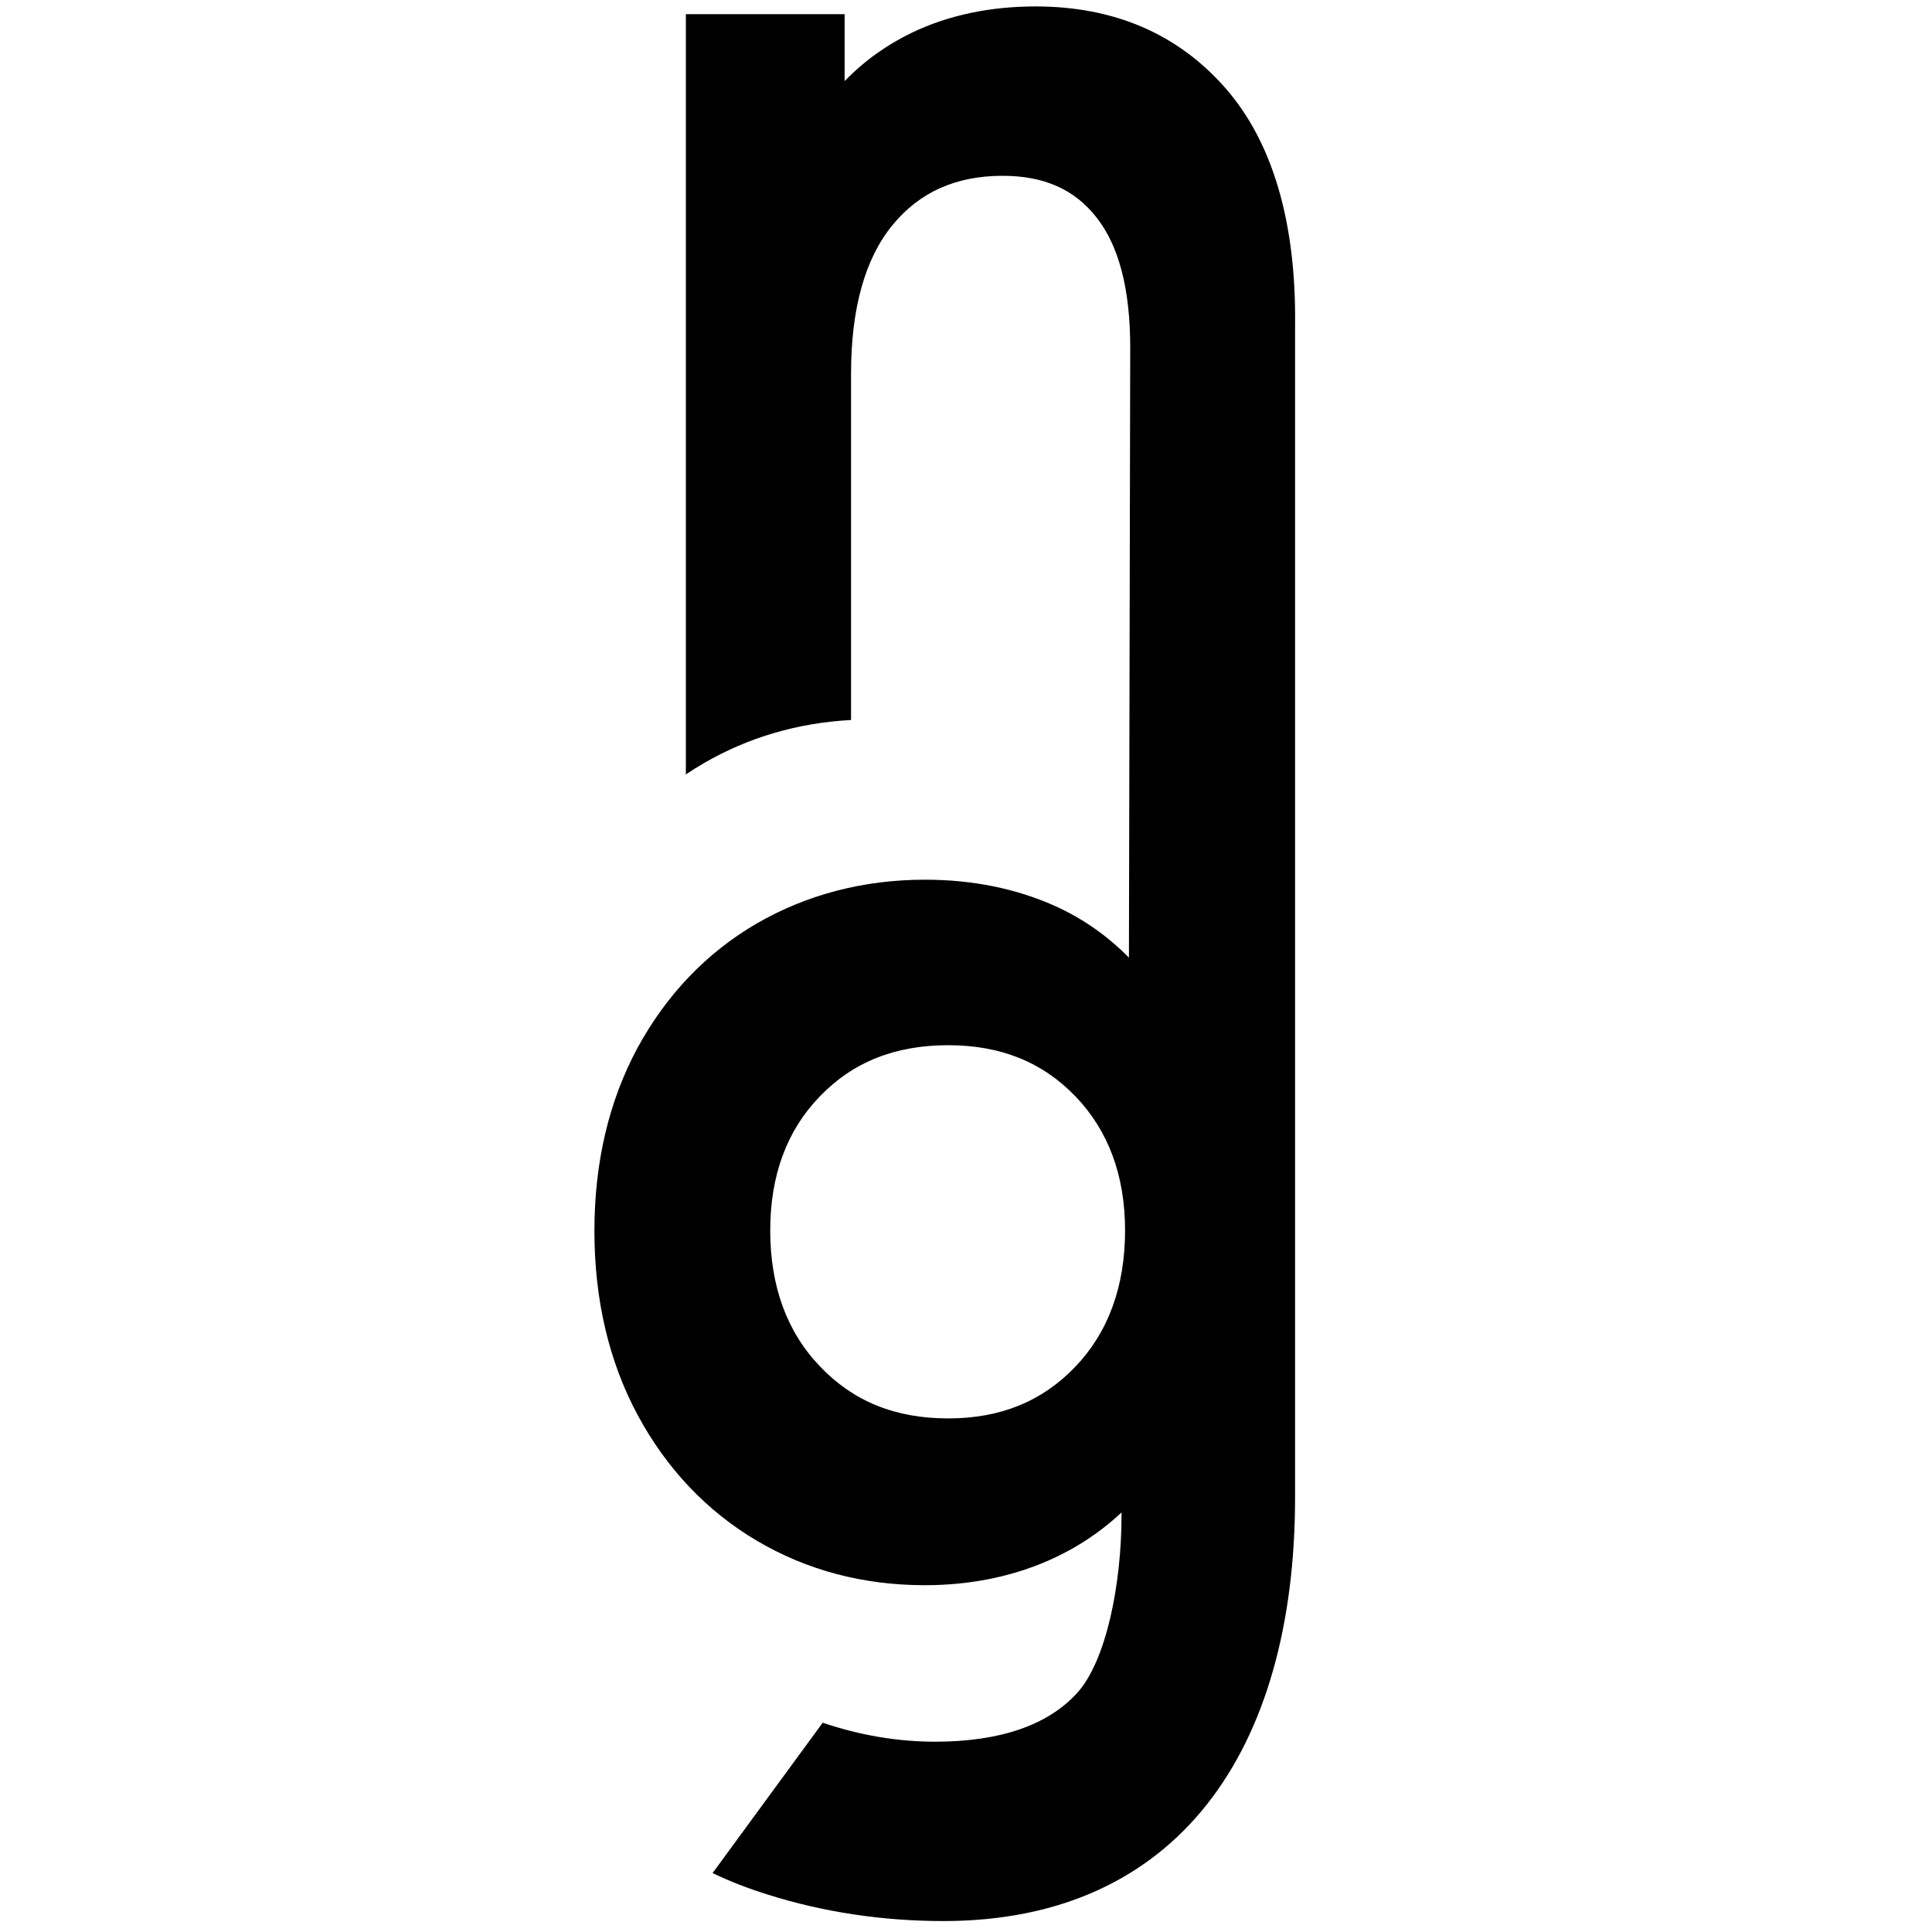 <?xml version="1.0" encoding="utf-8"?>
<!-- Generator: Adobe Illustrator 22.1.0, SVG Export Plug-In . SVG Version: 6.00 Build 0)  -->
<svg version="1.1" id="Warstwa_5" xmlns="http://www.w3.org/2000/svg" xmlns:xlink="http://www.w3.org/1999/xlink" x="0px" y="0px"
	 viewBox="0 0 600 600" style="enable-background:new 0 0 600 600;" xml:space="preserve">
<g>
	<path d="M380.6,27.4L380.6,27.4C365.8,10.5,346,2,321.6,2c-14.1,0-27,2.7-38.3,8.1c-7.9,3.8-14.9,8.8-21,15.1V4.4h-49.3v236.1
		c1.8-1.2,3.7-2.4,5.6-3.5c13.8-8,29.1-12.5,45.7-13.4V116c0-20.1,4.3-35.6,12.8-46c8.4-10.3,19.7-15.4,34.3-15.4
		c12.8,0,22.3,4.2,29.1,12.9c7,8.8,10.5,22.4,10.5,40.4l-0.4,189.5c-6.7-6.8-14.4-12.2-23.1-16.1c-12.1-5.4-25.6-8.1-40.2-8.1
		c-19.1,0-36.7,4.6-52.3,13.6c-15.6,9.1-28,22.1-37,38.6c-8.9,16.5-13.4,35.6-13.4,56.9c0,21.3,4.5,40.5,13.4,57.1
		c9,16.7,21.4,29.8,36.9,39c15.5,9.2,33.1,13.9,52.3,13.9c13.9,0,26.9-2.6,38.5-7.7c8.4-3.7,16-8.7,22.6-14.9v0.9
		c0,21.2-4.7,45.3-13.9,55.3c-9.1,9.9-23.9,15-44,15c-11.7,0-23.4-2-34.9-5.9l-34.2,46.7c5.4,2.6,11.1,4.8,17.2,6.7
		c17.1,5.4,35.5,8.2,54.5,8.2c72.5,0,109.2-52.6,109.2-131.7V229.9v-16.4V101.3C402.6,69,395.2,44.1,380.6,27.4z M334,424.4
		c-10.3,10.8-23.3,16.1-39.5,16.1c-16.5,0-29.5-5.3-39.8-16.1c-10.3-10.7-15.5-24.9-15.5-42.3c0-17.1,5.2-31.1,15.4-41.6
		c10.3-10.7,23.4-15.9,39.9-15.9c16.2,0,29.2,5.2,39.5,15.9c10.2,10.6,15.4,24.6,15.4,41.6C349.4,399.5,344.2,413.7,334,424.4z"/>
</g>
</svg>
